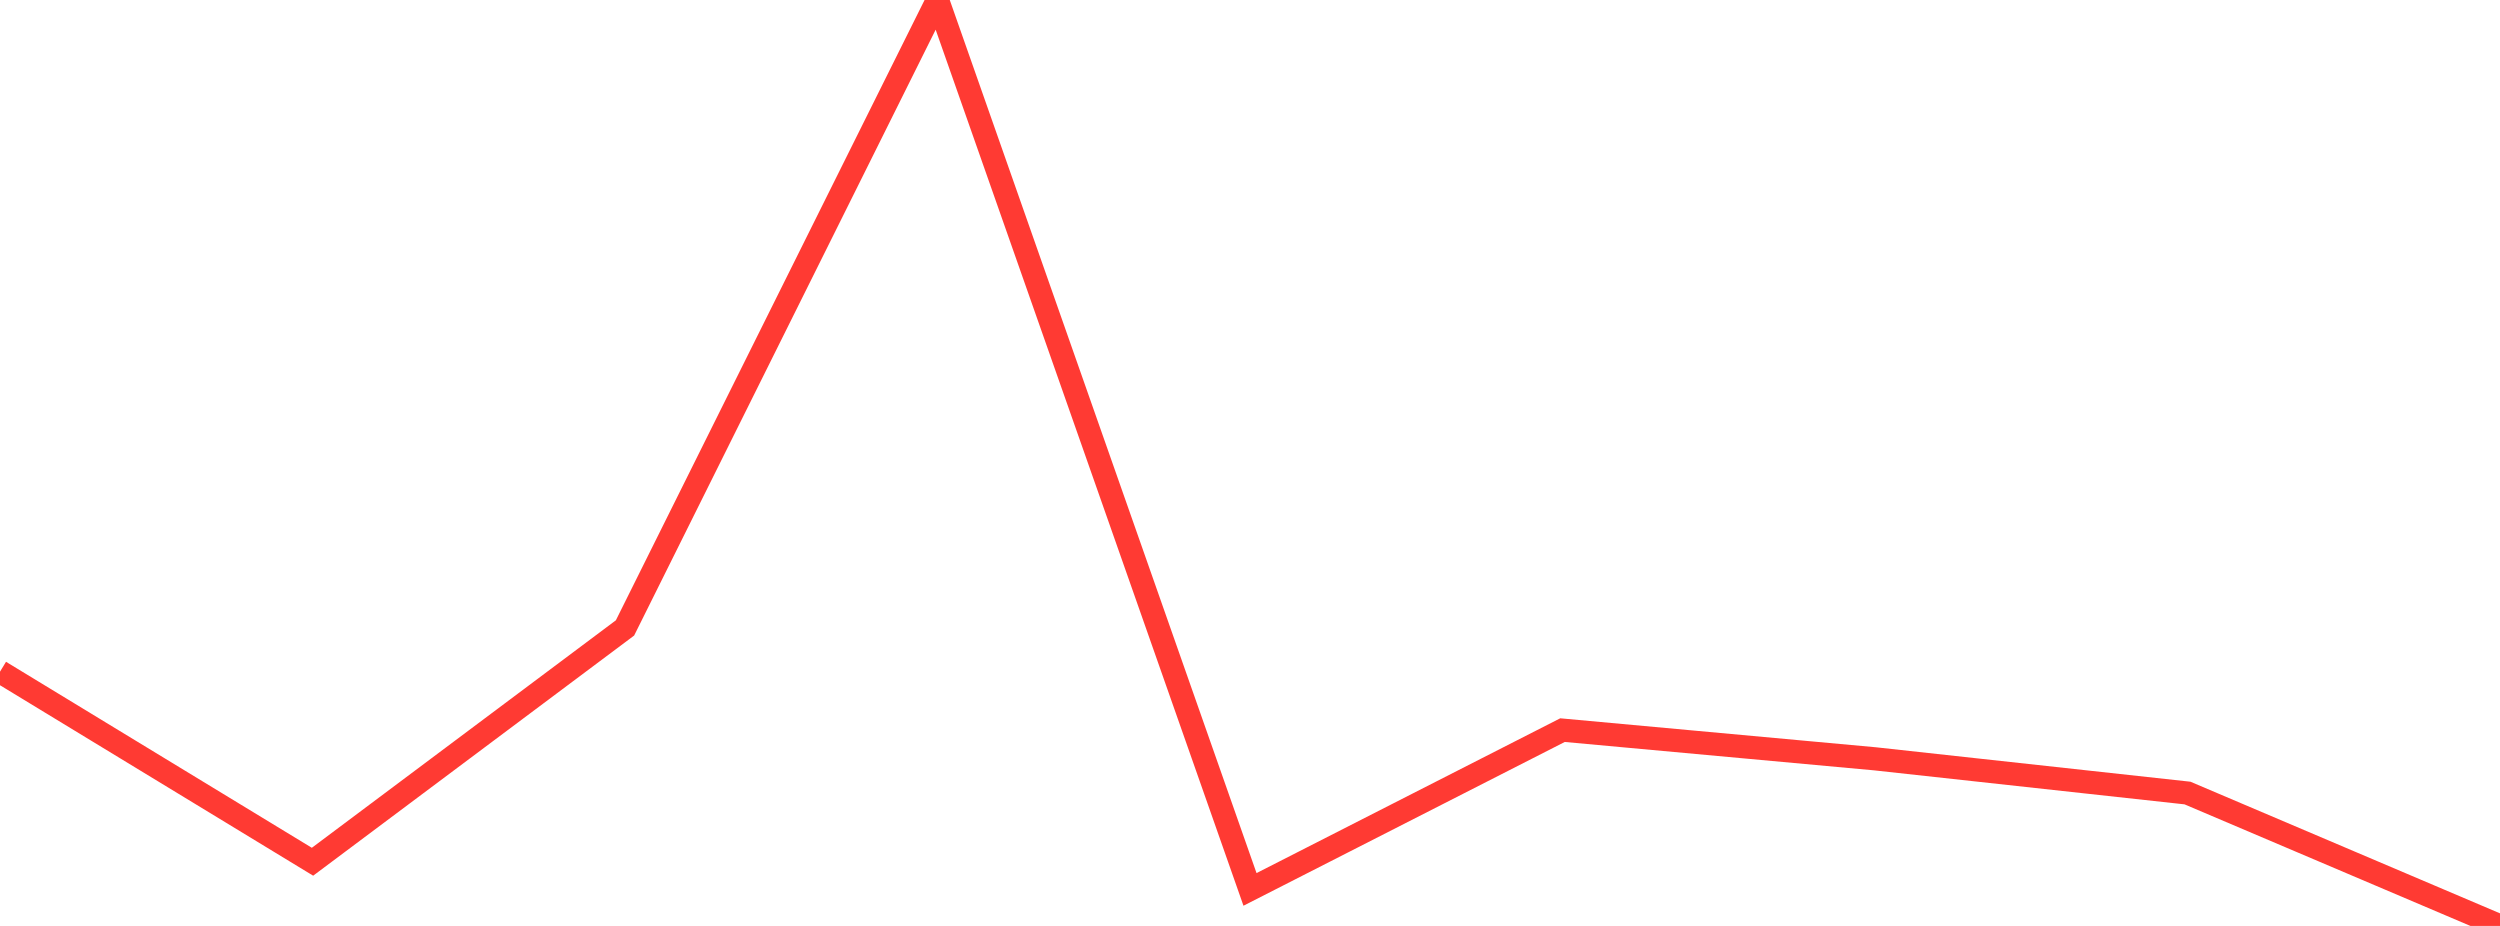 <?xml version="1.0" standalone="no"?>
<!DOCTYPE svg PUBLIC "-//W3C//DTD SVG 1.1//EN" "http://www.w3.org/Graphics/SVG/1.1/DTD/svg11.dtd">

<svg width="135" height="50" viewBox="0 0 135 50" preserveAspectRatio="none" 
  xmlns="http://www.w3.org/2000/svg"
  xmlns:xlink="http://www.w3.org/1999/xlink">


<polyline points="0.0, 36.271 16.875, 46.534 33.75, 33.908 50.625, 0.0 67.5, 48.028 84.375, 39.427 101.25, 40.976 118.125, 42.824 135.0, 50.0" fill="none" stroke="#ff3a33" stroke-width="1.25"/>

</svg>